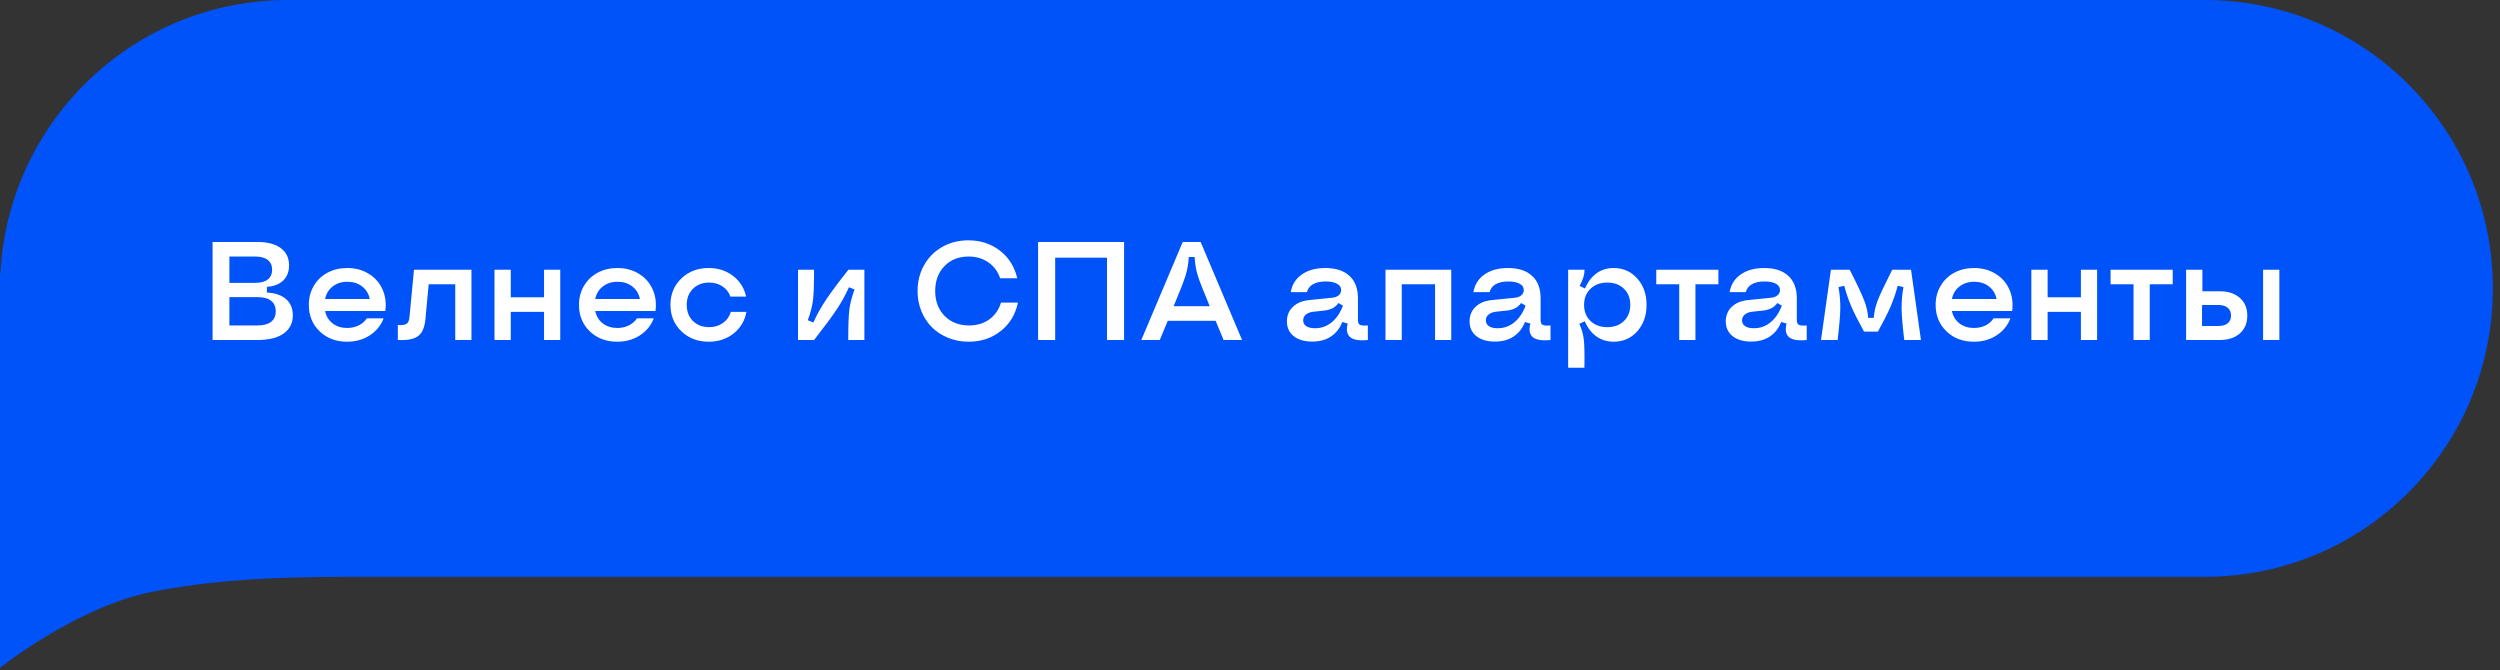 <?xml version="1.0" encoding="UTF-8"?> <svg xmlns="http://www.w3.org/2000/svg" width="250" height="67" viewBox="0 0 250 67" fill="none"><rect x="0" y="0" width="250" height="67" fill="#333333" stroke="none"/> <path fill-rule="evenodd" clip-rule="evenodd" d="M0 28.839V27.321L0.038 27.348C0.813 12.113 13.388 0 28.788 0H220.5C236.399 0 249.288 12.912 249.288 28.839C249.288 44.767 236.399 57.679 220.5 57.679H37.121C30.303 57.679 22.727 57.679 15.151 59.197C7.576 60.714 0 66.786 0 66.786V28.839Z" fill="#0053F9"></path> <path d="M21.258 34V24.197H25.756C26.759 24.197 27.533 24.402 28.08 24.812C28.631 25.218 28.907 25.792 28.907 26.535C28.907 27.164 28.713 27.668 28.326 28.046C27.939 28.424 27.394 28.636 26.692 28.682V29.256C27.517 29.297 28.155 29.516 28.606 29.912C29.058 30.304 29.283 30.842 29.283 31.525C29.283 32.314 28.976 32.925 28.36 33.357C27.75 33.786 26.881 34 25.756 34H21.258ZM22.939 32.544H25.756C26.348 32.544 26.799 32.423 27.109 32.182C27.419 31.94 27.574 31.589 27.574 31.129C27.574 30.669 27.419 30.318 27.109 30.076C26.799 29.835 26.348 29.714 25.756 29.714H22.939V32.544ZM22.939 28.285H25.517C26.068 28.285 26.487 28.174 26.774 27.95C27.066 27.727 27.212 27.401 27.212 26.973C27.212 26.544 27.066 26.218 26.774 25.995C26.487 25.767 26.068 25.653 25.517 25.653H22.939V28.285ZM34.711 34.171C33.599 34.171 32.683 33.825 31.963 33.132C31.243 32.439 30.883 31.557 30.883 30.486C30.883 29.785 31.047 29.153 31.375 28.593C31.703 28.028 32.159 27.588 32.742 27.273C33.33 26.959 33.991 26.802 34.725 26.802C35.536 26.802 36.251 26.993 36.871 27.376C37.495 27.754 37.953 28.271 38.245 28.928C38.541 29.584 38.637 30.309 38.532 31.102H32.51C32.615 31.616 32.865 32.029 33.262 32.339C33.658 32.644 34.141 32.797 34.711 32.797C35.135 32.797 35.52 32.713 35.866 32.544C36.213 32.371 36.484 32.134 36.68 31.833H38.361C38.088 32.548 37.623 33.118 36.967 33.542C36.315 33.961 35.563 34.171 34.711 34.171ZM32.51 29.898H36.974C36.869 29.37 36.614 28.951 36.208 28.641C35.807 28.331 35.317 28.176 34.738 28.176C34.16 28.176 33.67 28.333 33.269 28.648C32.867 28.957 32.615 29.374 32.51 29.898ZM39.783 32.503C40.093 32.521 40.328 32.505 40.487 32.455C40.647 32.405 40.758 32.316 40.822 32.188C40.891 32.061 40.936 31.863 40.959 31.594L41.397 26.973H47.145V34H45.525V28.429H42.866L42.545 31.901C42.467 32.726 42.226 33.294 41.82 33.603C41.419 33.913 40.74 34.046 39.783 34V32.503ZM54.405 34V31.184H51.076V34H49.449V26.973H51.076V29.727H54.405V26.973H56.025V34H54.405ZM61.727 34.171C60.615 34.171 59.699 33.825 58.978 33.132C58.258 32.439 57.898 31.557 57.898 30.486C57.898 29.785 58.062 29.153 58.391 28.593C58.719 28.028 59.175 27.588 59.758 27.273C60.346 26.959 61.007 26.802 61.74 26.802C62.551 26.802 63.267 26.993 63.887 27.376C64.511 27.754 64.969 28.271 65.261 28.928C65.557 29.584 65.653 30.309 65.548 31.102H59.525C59.63 31.616 59.881 32.029 60.277 32.339C60.674 32.644 61.157 32.797 61.727 32.797C62.15 32.797 62.535 32.713 62.882 32.544C63.228 32.371 63.499 32.134 63.695 31.833H65.377C65.103 32.548 64.639 33.118 63.982 33.542C63.331 33.961 62.579 34.171 61.727 34.171ZM59.525 29.898H63.989C63.884 29.37 63.629 28.951 63.224 28.641C62.823 28.331 62.333 28.176 61.754 28.176C61.175 28.176 60.685 28.333 60.284 28.648C59.883 28.957 59.63 29.374 59.525 29.898ZM70.873 34.171C69.775 34.171 68.861 33.822 68.132 33.125C67.407 32.423 67.045 31.544 67.045 30.486C67.045 29.424 67.407 28.545 68.132 27.848C68.856 27.15 69.77 26.802 70.873 26.802C71.812 26.802 72.625 27.066 73.314 27.595C74.002 28.123 74.432 28.811 74.606 29.659H73.04C72.885 29.222 72.618 28.88 72.24 28.634C71.867 28.383 71.424 28.258 70.914 28.258C70.253 28.258 69.713 28.465 69.294 28.88C68.879 29.29 68.672 29.826 68.672 30.486C68.672 31.147 68.879 31.685 69.294 32.1C69.709 32.51 70.249 32.715 70.914 32.715C71.443 32.715 71.903 32.576 72.295 32.298C72.687 32.02 72.949 31.648 73.081 31.184H74.64C74.485 32.068 74.061 32.788 73.368 33.344C72.675 33.895 71.844 34.171 70.873 34.171ZM84.825 34C84.825 32.569 84.862 31.555 84.935 30.958C85.007 30.361 85.181 29.691 85.454 28.948L84.894 28.723C84.575 29.452 84.171 30.186 83.684 30.924C83.196 31.658 82.437 32.683 81.407 34H79.801V26.973H81.407C81.407 28.404 81.371 29.418 81.298 30.015C81.225 30.612 81.052 31.282 80.778 32.024L81.339 32.25C81.662 31.516 82.07 30.778 82.562 30.035C83.055 29.292 83.814 28.271 84.839 26.973H86.439V34H84.825ZM96.863 34.171C96.139 34.171 95.46 34.043 94.826 33.788C94.193 33.533 93.65 33.182 93.199 32.735C92.753 32.289 92.399 31.751 92.14 31.122C91.884 30.493 91.757 29.819 91.757 29.099C91.757 28.142 91.976 27.278 92.413 26.508C92.851 25.733 93.457 25.127 94.231 24.689C95.006 24.252 95.874 24.033 96.836 24.033C98.057 24.033 99.112 24.38 100.001 25.072C100.89 25.765 101.464 26.683 101.724 27.827H100.015C99.787 27.153 99.393 26.622 98.832 26.234C98.272 25.847 97.615 25.653 96.863 25.653C95.874 25.653 95.07 25.972 94.45 26.61C93.83 27.248 93.52 28.078 93.52 29.099C93.52 30.119 93.833 30.949 94.457 31.587C95.086 32.225 95.904 32.544 96.911 32.544C97.695 32.544 98.37 32.341 98.935 31.936C99.5 31.525 99.887 30.967 100.097 30.261H101.792C101.55 31.436 100.981 32.382 100.083 33.098C99.185 33.813 98.112 34.171 96.863 34.171ZM103.809 34V24.197H112.408V34H110.699V25.77H105.518V34H103.809ZM115.977 34H114.131L118.273 24.197H120.064L124.207 34H122.361L121.562 32.079H116.776L115.977 34ZM117.364 30.623H120.974C120.358 29.156 119.96 28.135 119.777 27.561C119.6 26.982 119.495 26.362 119.463 25.701H118.875C118.843 26.362 118.736 26.982 118.554 27.561C118.376 28.135 117.979 29.156 117.364 30.623ZM131.228 34.157C130.448 34.157 129.831 33.977 129.375 33.617C128.919 33.253 128.691 32.76 128.691 32.141C128.691 31.553 128.89 31.067 129.286 30.685C129.687 30.302 130.227 30.076 130.906 30.008L133.217 29.775C133.49 29.748 133.707 29.666 133.866 29.529C134.03 29.388 134.112 29.213 134.112 29.003C134.112 28.73 133.976 28.52 133.702 28.374C133.433 28.224 133.053 28.148 132.561 28.148C132.041 28.148 131.622 28.24 131.303 28.422C130.984 28.604 130.781 28.869 130.694 29.215H129.074C129.206 28.458 129.578 27.868 130.188 27.444C130.799 27.016 131.581 26.802 132.533 26.802C133.577 26.802 134.381 27.064 134.946 27.588C135.511 28.107 135.794 28.85 135.794 29.816V31.997C135.794 32.248 135.86 32.41 135.992 32.482C136.124 32.555 136.389 32.576 136.785 32.544V34C135.942 34.087 135.354 33.993 135.021 33.72C134.693 33.446 134.609 32.993 134.769 32.359L134.235 32.195C133.98 32.833 133.597 33.321 133.087 33.658C132.581 33.991 131.961 34.157 131.228 34.157ZM131.508 32.824C132.128 32.824 132.679 32.628 133.162 32.236C133.645 31.844 134.023 31.288 134.297 30.568L133.846 30.302C133.668 30.548 133.461 30.728 133.224 30.842C132.991 30.956 132.677 31.033 132.28 31.074L131.351 31.17C131.027 31.206 130.774 31.302 130.592 31.457C130.41 31.607 130.318 31.801 130.318 32.038C130.318 32.284 130.421 32.478 130.626 32.619C130.836 32.756 131.13 32.824 131.508 32.824ZM138.549 34V26.973H145.125V34H143.505V28.429H140.176V34H138.549ZM149.493 34.157C148.714 34.157 148.096 33.977 147.641 33.617C147.185 33.253 146.957 32.76 146.957 32.141C146.957 31.553 147.155 31.067 147.552 30.685C147.953 30.302 148.493 30.076 149.172 30.008L151.482 29.775C151.756 29.748 151.972 29.666 152.132 29.529C152.296 29.388 152.378 29.213 152.378 29.003C152.378 28.73 152.241 28.52 151.968 28.374C151.699 28.224 151.318 28.148 150.826 28.148C150.307 28.148 149.887 28.24 149.568 28.422C149.249 28.604 149.047 28.869 148.96 29.215H147.34C147.472 28.458 147.843 27.868 148.454 27.444C149.065 27.016 149.846 26.802 150.799 26.802C151.842 26.802 152.647 27.064 153.212 27.588C153.777 28.107 154.06 28.85 154.06 29.816V31.997C154.06 32.248 154.126 32.41 154.258 32.482C154.39 32.555 154.654 32.576 155.051 32.544V34C154.208 34.087 153.62 33.993 153.287 33.72C152.959 33.446 152.875 32.993 153.034 32.359L152.501 32.195C152.246 32.833 151.863 33.321 151.353 33.658C150.847 33.991 150.227 34.157 149.493 34.157ZM149.773 32.824C150.393 32.824 150.945 32.628 151.428 32.236C151.911 31.844 152.289 31.288 152.562 30.568L152.111 30.302C151.934 30.548 151.726 30.728 151.489 30.842C151.257 30.956 150.942 31.033 150.546 31.074L149.616 31.17C149.293 31.206 149.04 31.302 148.857 31.457C148.675 31.607 148.584 31.801 148.584 32.038C148.584 32.284 148.687 32.478 148.892 32.619C149.101 32.756 149.395 32.824 149.773 32.824ZM158.455 26.973C158.455 27.232 158.416 27.483 158.339 27.725C158.266 27.966 158.141 28.256 157.963 28.593L158.496 28.846C158.792 28.176 159.182 27.668 159.665 27.321C160.153 26.975 160.72 26.802 161.367 26.802C162.32 26.802 163.106 27.15 163.726 27.848C164.345 28.54 164.655 29.42 164.655 30.486C164.655 31.553 164.345 32.435 163.726 33.132C163.106 33.825 162.32 34.171 161.367 34.171C160.715 34.171 160.141 33.995 159.645 33.645C159.148 33.294 158.76 32.788 158.482 32.127L157.936 32.387C158.173 32.902 158.321 33.423 158.38 33.952C158.444 34.476 158.464 35.417 158.441 36.775H156.814V26.973H158.455ZM160.731 28.258C160.039 28.258 159.478 28.465 159.05 28.88C158.621 29.29 158.407 29.826 158.407 30.486C158.407 31.147 158.621 31.685 159.05 32.1C159.478 32.51 160.039 32.715 160.731 32.715C161.42 32.715 161.973 32.51 162.393 32.1C162.816 31.689 163.028 31.152 163.028 30.486C163.028 29.821 162.816 29.283 162.393 28.873C161.973 28.463 161.42 28.258 160.731 28.258ZM167.923 34V28.429H165.626V26.973H171.84V28.429H169.543V34H167.923ZM175.114 34.157C174.335 34.157 173.717 33.977 173.262 33.617C172.806 33.253 172.578 32.76 172.578 32.141C172.578 31.553 172.776 31.067 173.173 30.685C173.574 30.302 174.114 30.076 174.793 30.008L177.104 29.775C177.377 29.748 177.593 29.666 177.753 29.529C177.917 29.388 177.999 29.213 177.999 29.003C177.999 28.73 177.862 28.52 177.589 28.374C177.32 28.224 176.939 28.148 176.447 28.148C175.928 28.148 175.508 28.24 175.189 28.422C174.87 28.604 174.668 28.869 174.581 29.215H172.961C173.093 28.458 173.465 27.868 174.075 27.444C174.686 27.016 175.467 26.802 176.42 26.802C177.464 26.802 178.268 27.064 178.833 27.588C179.398 28.107 179.681 28.85 179.681 29.816V31.997C179.681 32.248 179.747 32.41 179.879 32.482C180.011 32.555 180.275 32.576 180.672 32.544V34C179.829 34.087 179.241 33.993 178.908 33.72C178.58 33.446 178.496 32.993 178.655 32.359L178.122 32.195C177.867 32.833 177.484 33.321 176.974 33.658C176.468 33.991 175.848 34.157 175.114 34.157ZM175.395 32.824C176.014 32.824 176.566 32.628 177.049 32.236C177.532 31.844 177.91 31.288 178.184 30.568L177.732 30.302C177.555 30.548 177.347 30.728 177.11 30.842C176.878 30.956 176.563 31.033 176.167 31.074L175.237 31.17C174.914 31.206 174.661 31.302 174.479 31.457C174.296 31.607 174.205 31.801 174.205 32.038C174.205 32.284 174.308 32.478 174.513 32.619C174.722 32.756 175.016 32.824 175.395 32.824ZM183.762 34H182.101L183.092 26.973H184.972C185.724 28.454 186.209 29.486 186.428 30.069C186.651 30.648 186.781 31.22 186.817 31.785H187.378C187.414 31.22 187.542 30.648 187.761 30.069C187.984 29.486 188.472 28.454 189.224 26.973H191.104L192.095 34H190.427C190.263 32.642 190.174 31.607 190.16 30.896C190.151 30.186 190.213 29.456 190.345 28.709L189.771 28.579C189.588 29.281 189.356 29.962 189.073 30.623C188.791 31.279 188.365 32.125 187.795 33.159H186.4C185.831 32.125 185.405 31.279 185.122 30.623C184.84 29.962 184.607 29.281 184.425 28.579L183.851 28.709C183.983 29.465 184.042 30.197 184.028 30.903C184.015 31.605 183.926 32.637 183.762 34ZM197.393 34.171C196.281 34.171 195.365 33.825 194.645 33.132C193.924 32.439 193.564 31.557 193.564 30.486C193.564 29.785 193.729 29.153 194.057 28.593C194.385 28.028 194.84 27.588 195.424 27.273C196.012 26.959 196.673 26.802 197.406 26.802C198.217 26.802 198.933 26.993 199.553 27.376C200.177 27.754 200.635 28.271 200.927 28.928C201.223 29.584 201.319 30.309 201.214 31.102H195.191C195.296 31.616 195.547 32.029 195.943 32.339C196.34 32.644 196.823 32.797 197.393 32.797C197.816 32.797 198.201 32.713 198.548 32.544C198.894 32.371 199.165 32.134 199.361 31.833H201.043C200.77 32.548 200.305 33.118 199.648 33.542C198.997 33.961 198.245 34.171 197.393 34.171ZM195.191 29.898H199.655C199.55 29.37 199.295 28.951 198.89 28.641C198.489 28.331 197.999 28.176 197.42 28.176C196.841 28.176 196.351 28.333 195.95 28.648C195.549 28.957 195.296 29.374 195.191 29.898ZM208.091 34V31.184H204.762V34H203.135V26.973H204.762V29.727H208.091V26.973H209.711V34H208.091ZM213.354 34V28.429H211.058V26.973H217.271V28.429H214.975V34H213.354ZM218.611 34V26.973H220.238V29.126H221.968C222.815 29.126 223.488 29.347 223.984 29.789C224.481 30.227 224.729 30.819 224.729 31.566C224.729 32.314 224.481 32.906 223.984 33.344C223.488 33.781 222.815 34 221.968 34H218.611ZM226.309 34V26.973H227.936V34H226.309ZM220.204 32.599H221.845C222.246 32.599 222.556 32.508 222.774 32.325C222.993 32.143 223.103 31.885 223.103 31.553C223.103 31.22 222.993 30.963 222.774 30.78C222.556 30.593 222.246 30.5 221.845 30.5H220.204V32.599Z" fill="white"></path> </svg> 